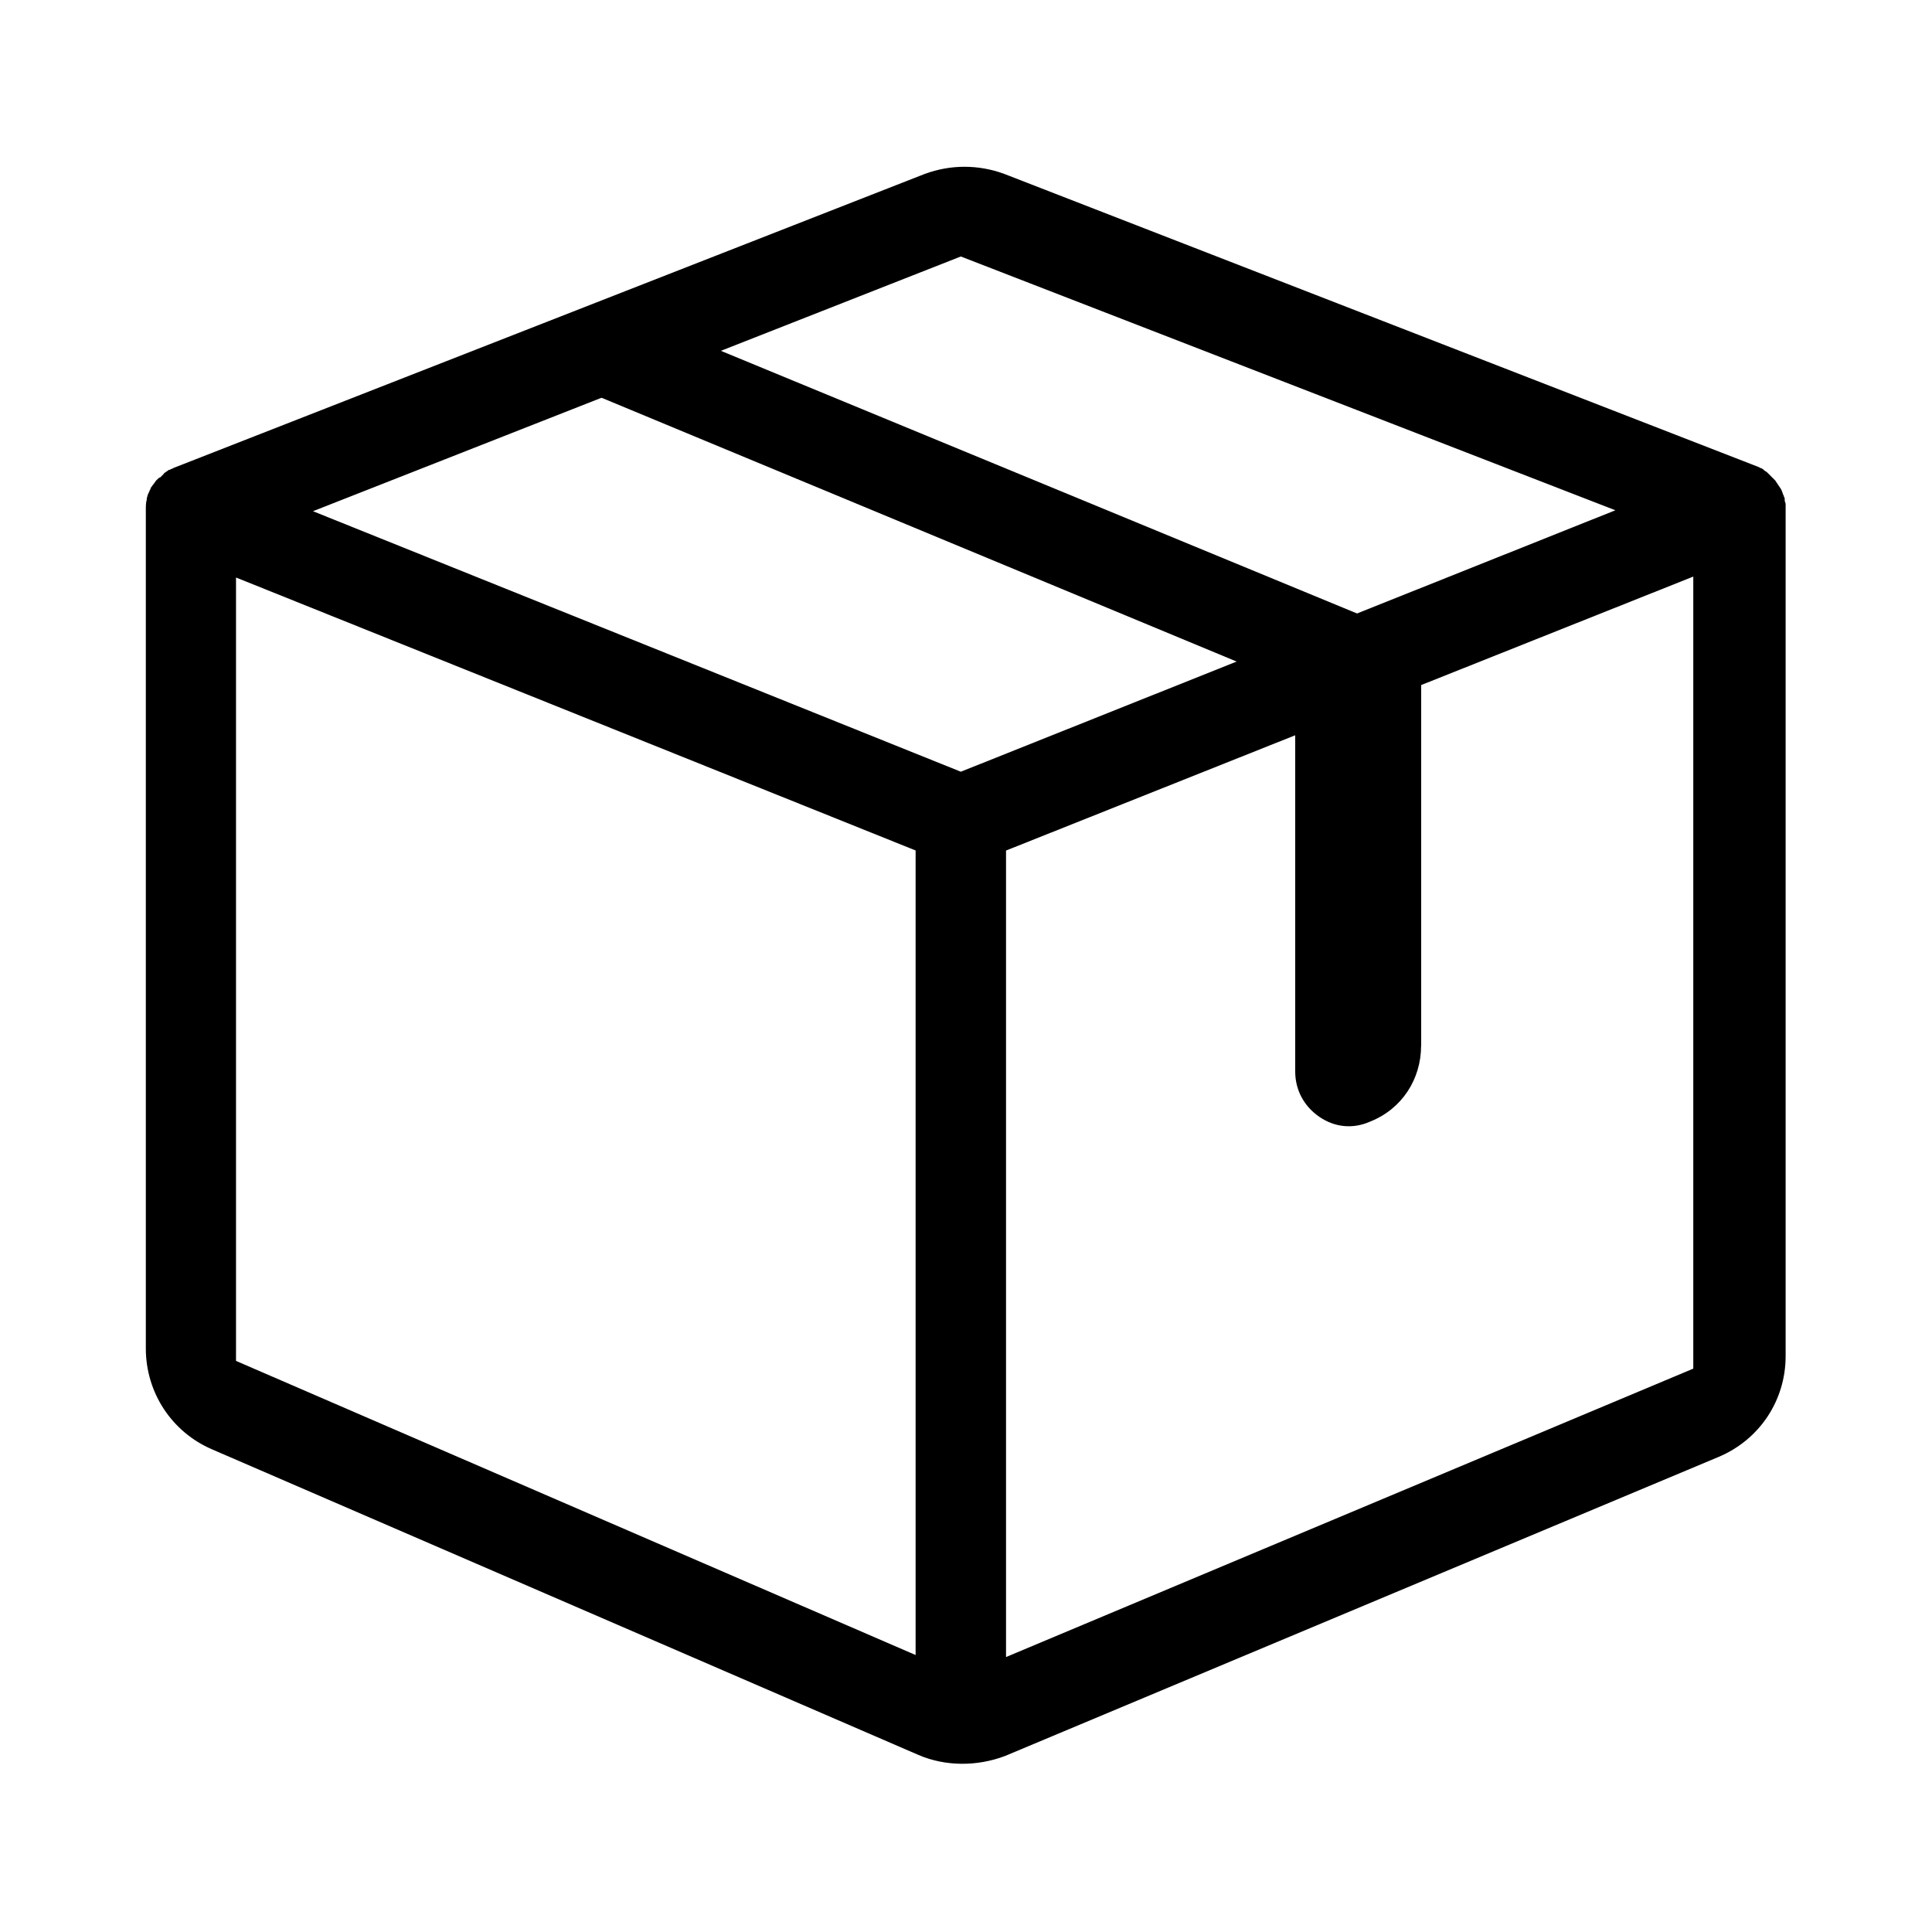 <svg viewBox="0 0 250 250" xmlns:xlink="http://www.w3.org/1999/xlink" version="1.1" xmlns="http://www.w3.org/2000/svg" data-sanitized-data-name="图层 1" data-name="图层 1" id="_图层_1">
  <defs>
    <style>
      .cls-1 {
        fill: #000;
      }

      .cls-1, .cls-2 {
        stroke-width: 0px;
      }

      .cls-2 {
        fill: none;
      }

      .cls-3 {
        clip-path: url(#clippath);
      }
    </style>
    <clipPath id="clippath">
      <rect height="207.05" width="212.23" y="21.47" x="18.89" class="cls-2"></rect>
    </clipPath>
  </defs>
  <g class="cls-3">
    <path d="M183.9,135.3v-52.49l-96.4-39.8-15.05,6.22,98.51,40.92-3.36,1.37v47.14c0,2.36,1.12,4.48,3.11,5.85,1.99,1.37,4.35,1.62,6.59.62,4.1-1.62,6.59-5.47,6.59-9.83h0ZM183.9,135.3" class="cls-1"></path>
    <path d="M20.22,62.17c-.12.12-.25.37-.37.5-.12.12-.25.37-.37.5v.12c-.12.12-.12.25-.25.5l-.12.25c0,.12-.12.37-.12.5v.12c-.12.37-.12.87-.12,1.37v108.46c0,5.72,3.36,10.82,8.58,13.06l91.42,39.55c3.48,1.49,7.59,1.49,11.19.12l92.29-38.68c5.35-2.24,8.71-7.34,8.71-13.06v-110.2c0-.25-.12-.37-.12-.5v-.25c0-.12-.12-.25-.12-.37l-.12-.25c0-.12-.12-.25-.12-.37l-.12-.25-.75-1.12-.12-.12-.37-.37-.12-.12-.37-.37-.12-.12c-.25-.12-.37-.25-.5-.37-.12-.12-.37-.12-.5-.25l-97.64-37.94c-3.36-1.24-6.97-1.24-10.32,0L22.46,60.55c-.12.12-.37.12-.5.25h-.12c-.12.12-.37.25-.5.37,0,0-.12,0-.12.12l-.37.37-.12.12c-.12,0-.25.12-.5.37h0ZM219.11,177.1l-88.93,37.32v-104.36l88.93-35.45v102.49ZM124.33,33.19l84.7,32.84-84.7,33.83-83.83-33.71,83.83-32.96ZM30.54,74.73l87.94,35.32v104.11l-87.94-38.06v-101.37ZM30.54,74.73" class="cls-1"></path>
  </g>
</svg>